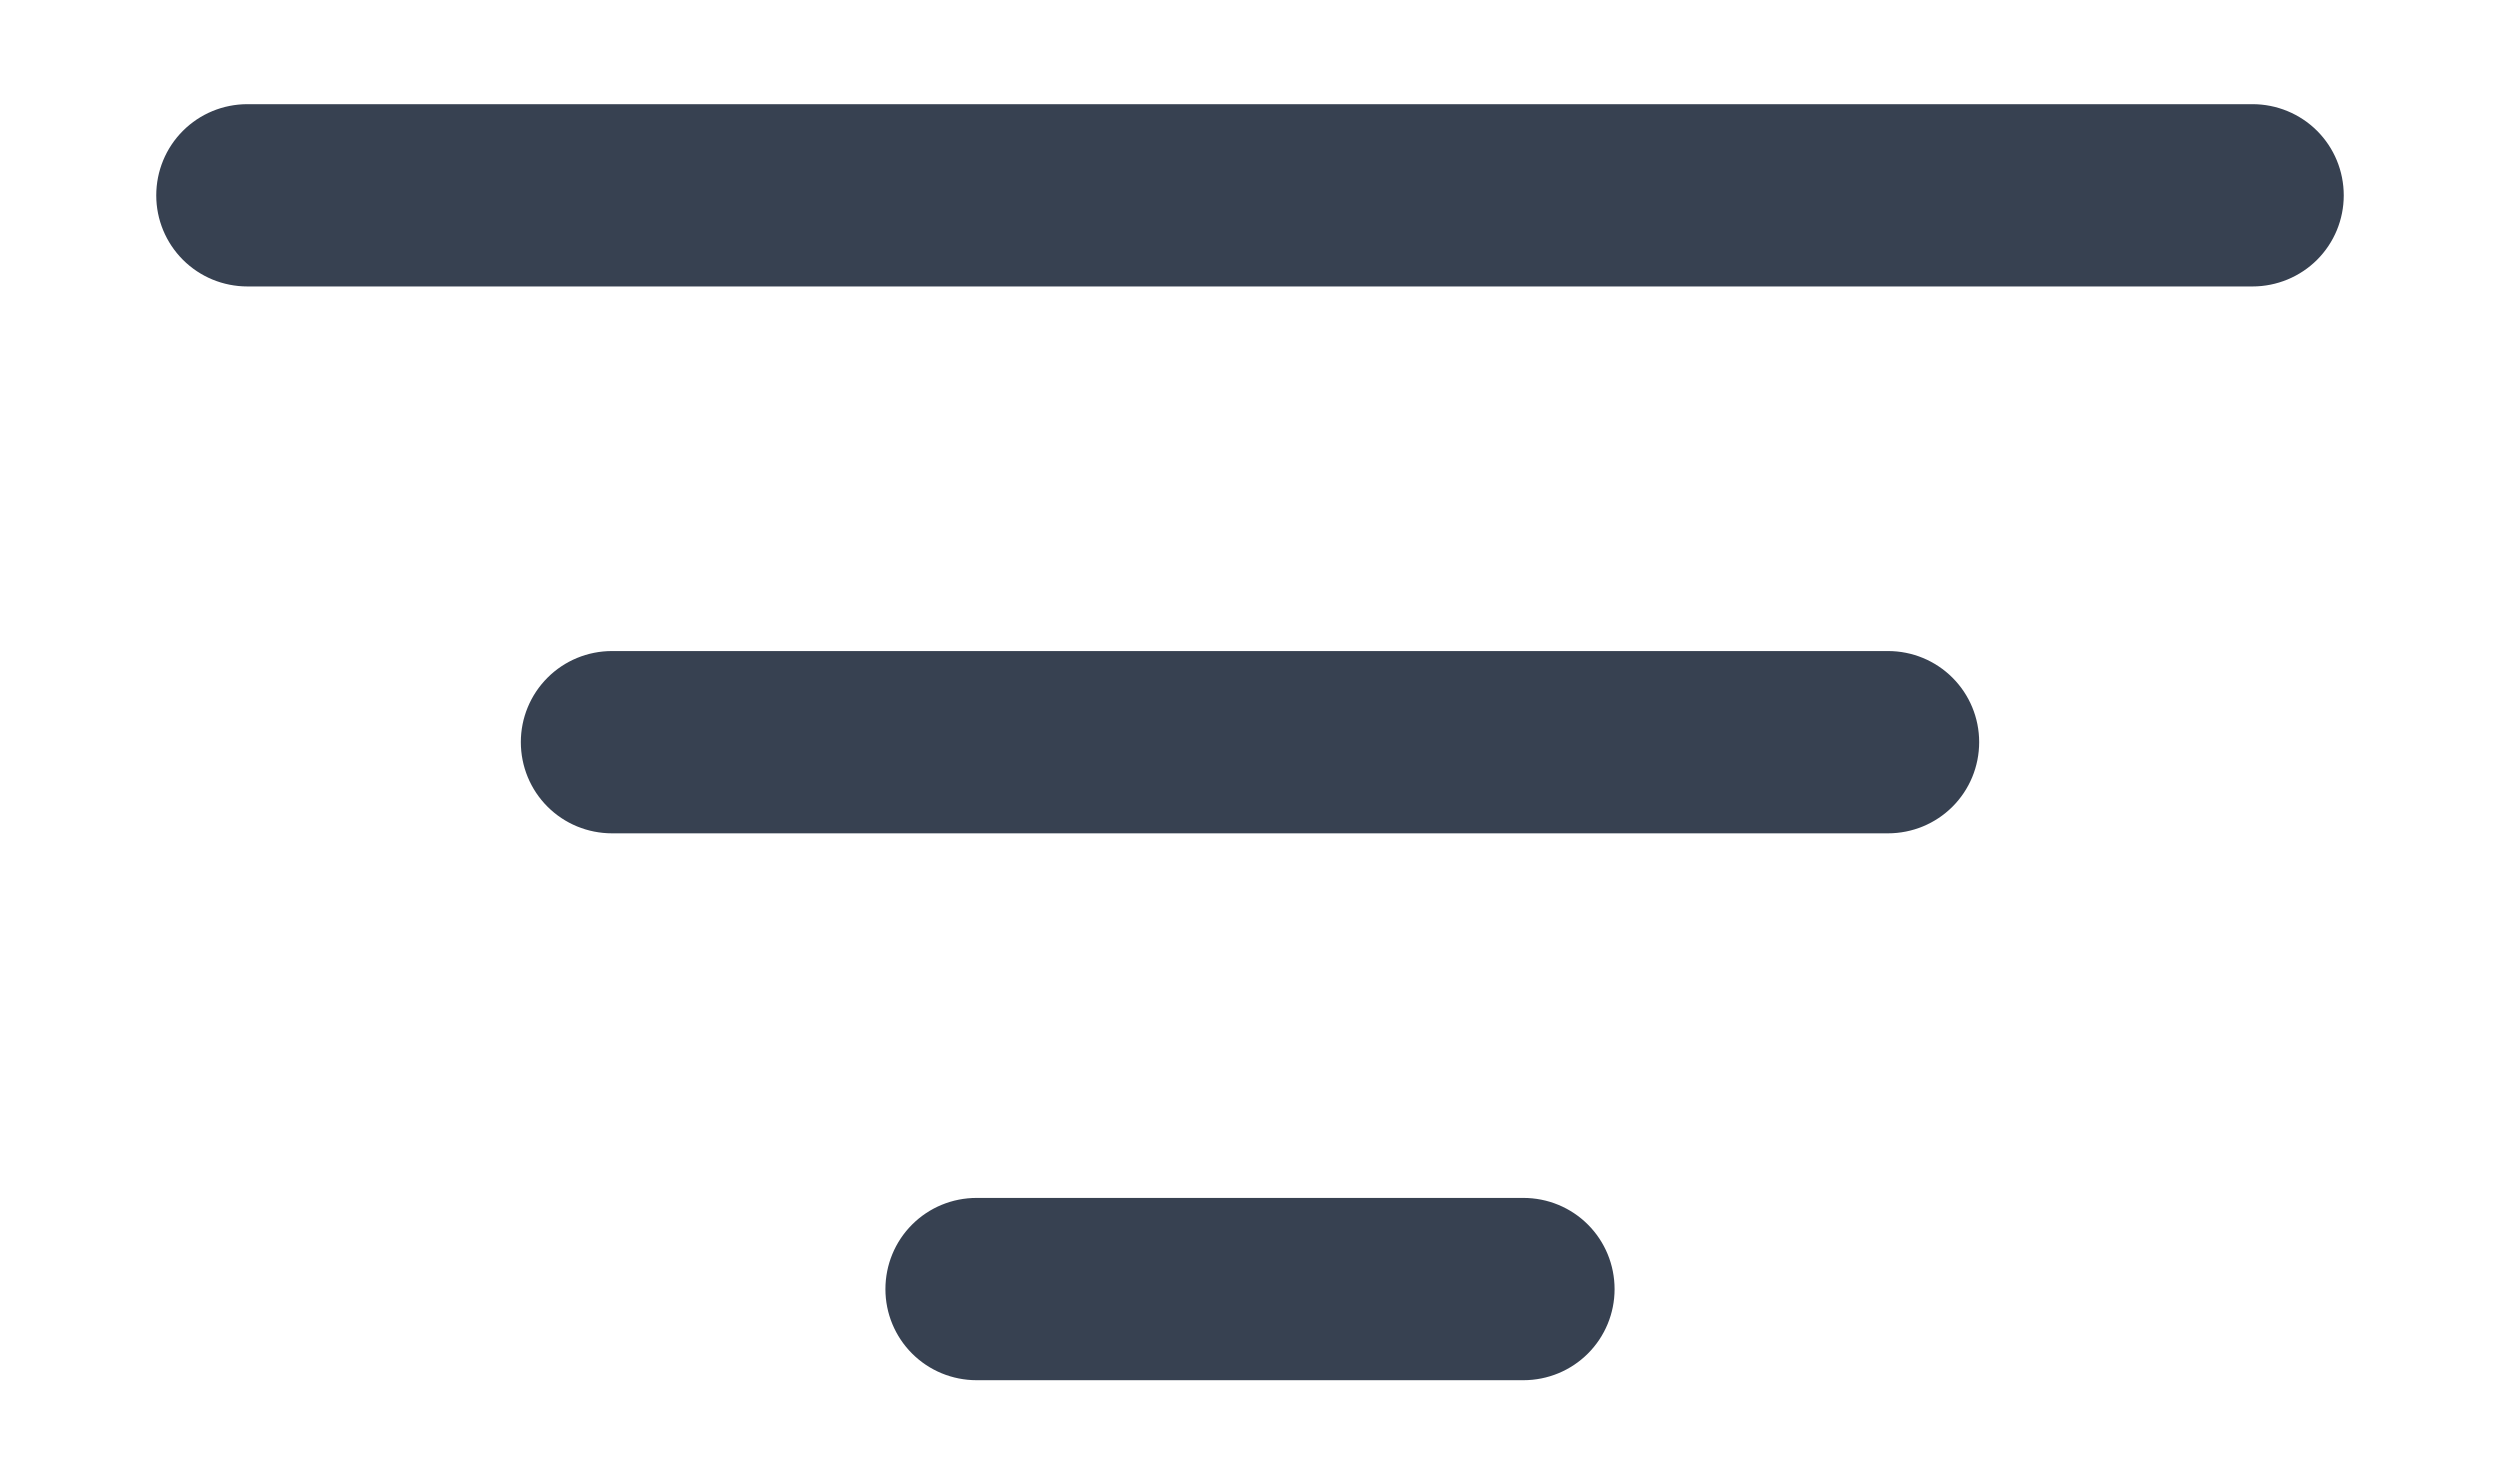<svg width="12" height="7" viewBox="0 0 12 7" fill="none" xmlns="http://www.w3.org/2000/svg">
<path d="M4.25 6.188C4.25 6.071 4.296 5.96 4.378 5.878C4.46 5.796 4.571 5.75 4.688 5.75H7.312C7.429 5.75 7.54 5.796 7.622 5.878C7.704 5.96 7.75 6.071 7.75 6.188C7.75 6.304 7.704 6.415 7.622 6.497C7.54 6.579 7.429 6.625 7.312 6.625H4.688C4.571 6.625 4.46 6.579 4.378 6.497C4.296 6.415 4.25 6.304 4.25 6.188ZM2.5 3.562C2.5 3.446 2.546 3.335 2.628 3.253C2.71 3.171 2.821 3.125 2.938 3.125H9.062C9.179 3.125 9.29 3.171 9.372 3.253C9.454 3.335 9.5 3.446 9.5 3.562C9.5 3.679 9.454 3.79 9.372 3.872C9.29 3.954 9.179 4 9.062 4H2.938C2.821 4 2.71 3.954 2.628 3.872C2.546 3.79 2.5 3.679 2.5 3.562ZM0.75 0.938C0.75 0.821 0.796 0.71 0.878 0.628C0.96 0.546 1.071 0.5 1.188 0.5H10.812C10.928 0.5 11.04 0.546 11.122 0.628C11.204 0.71 11.25 0.821 11.25 0.938C11.25 1.054 11.204 1.165 11.122 1.247C11.04 1.329 10.928 1.375 10.812 1.375H1.188C1.071 1.375 0.96 1.329 0.878 1.247C0.796 1.165 0.75 1.054 0.75 0.938Z" fill="#374151"/>
</svg>
